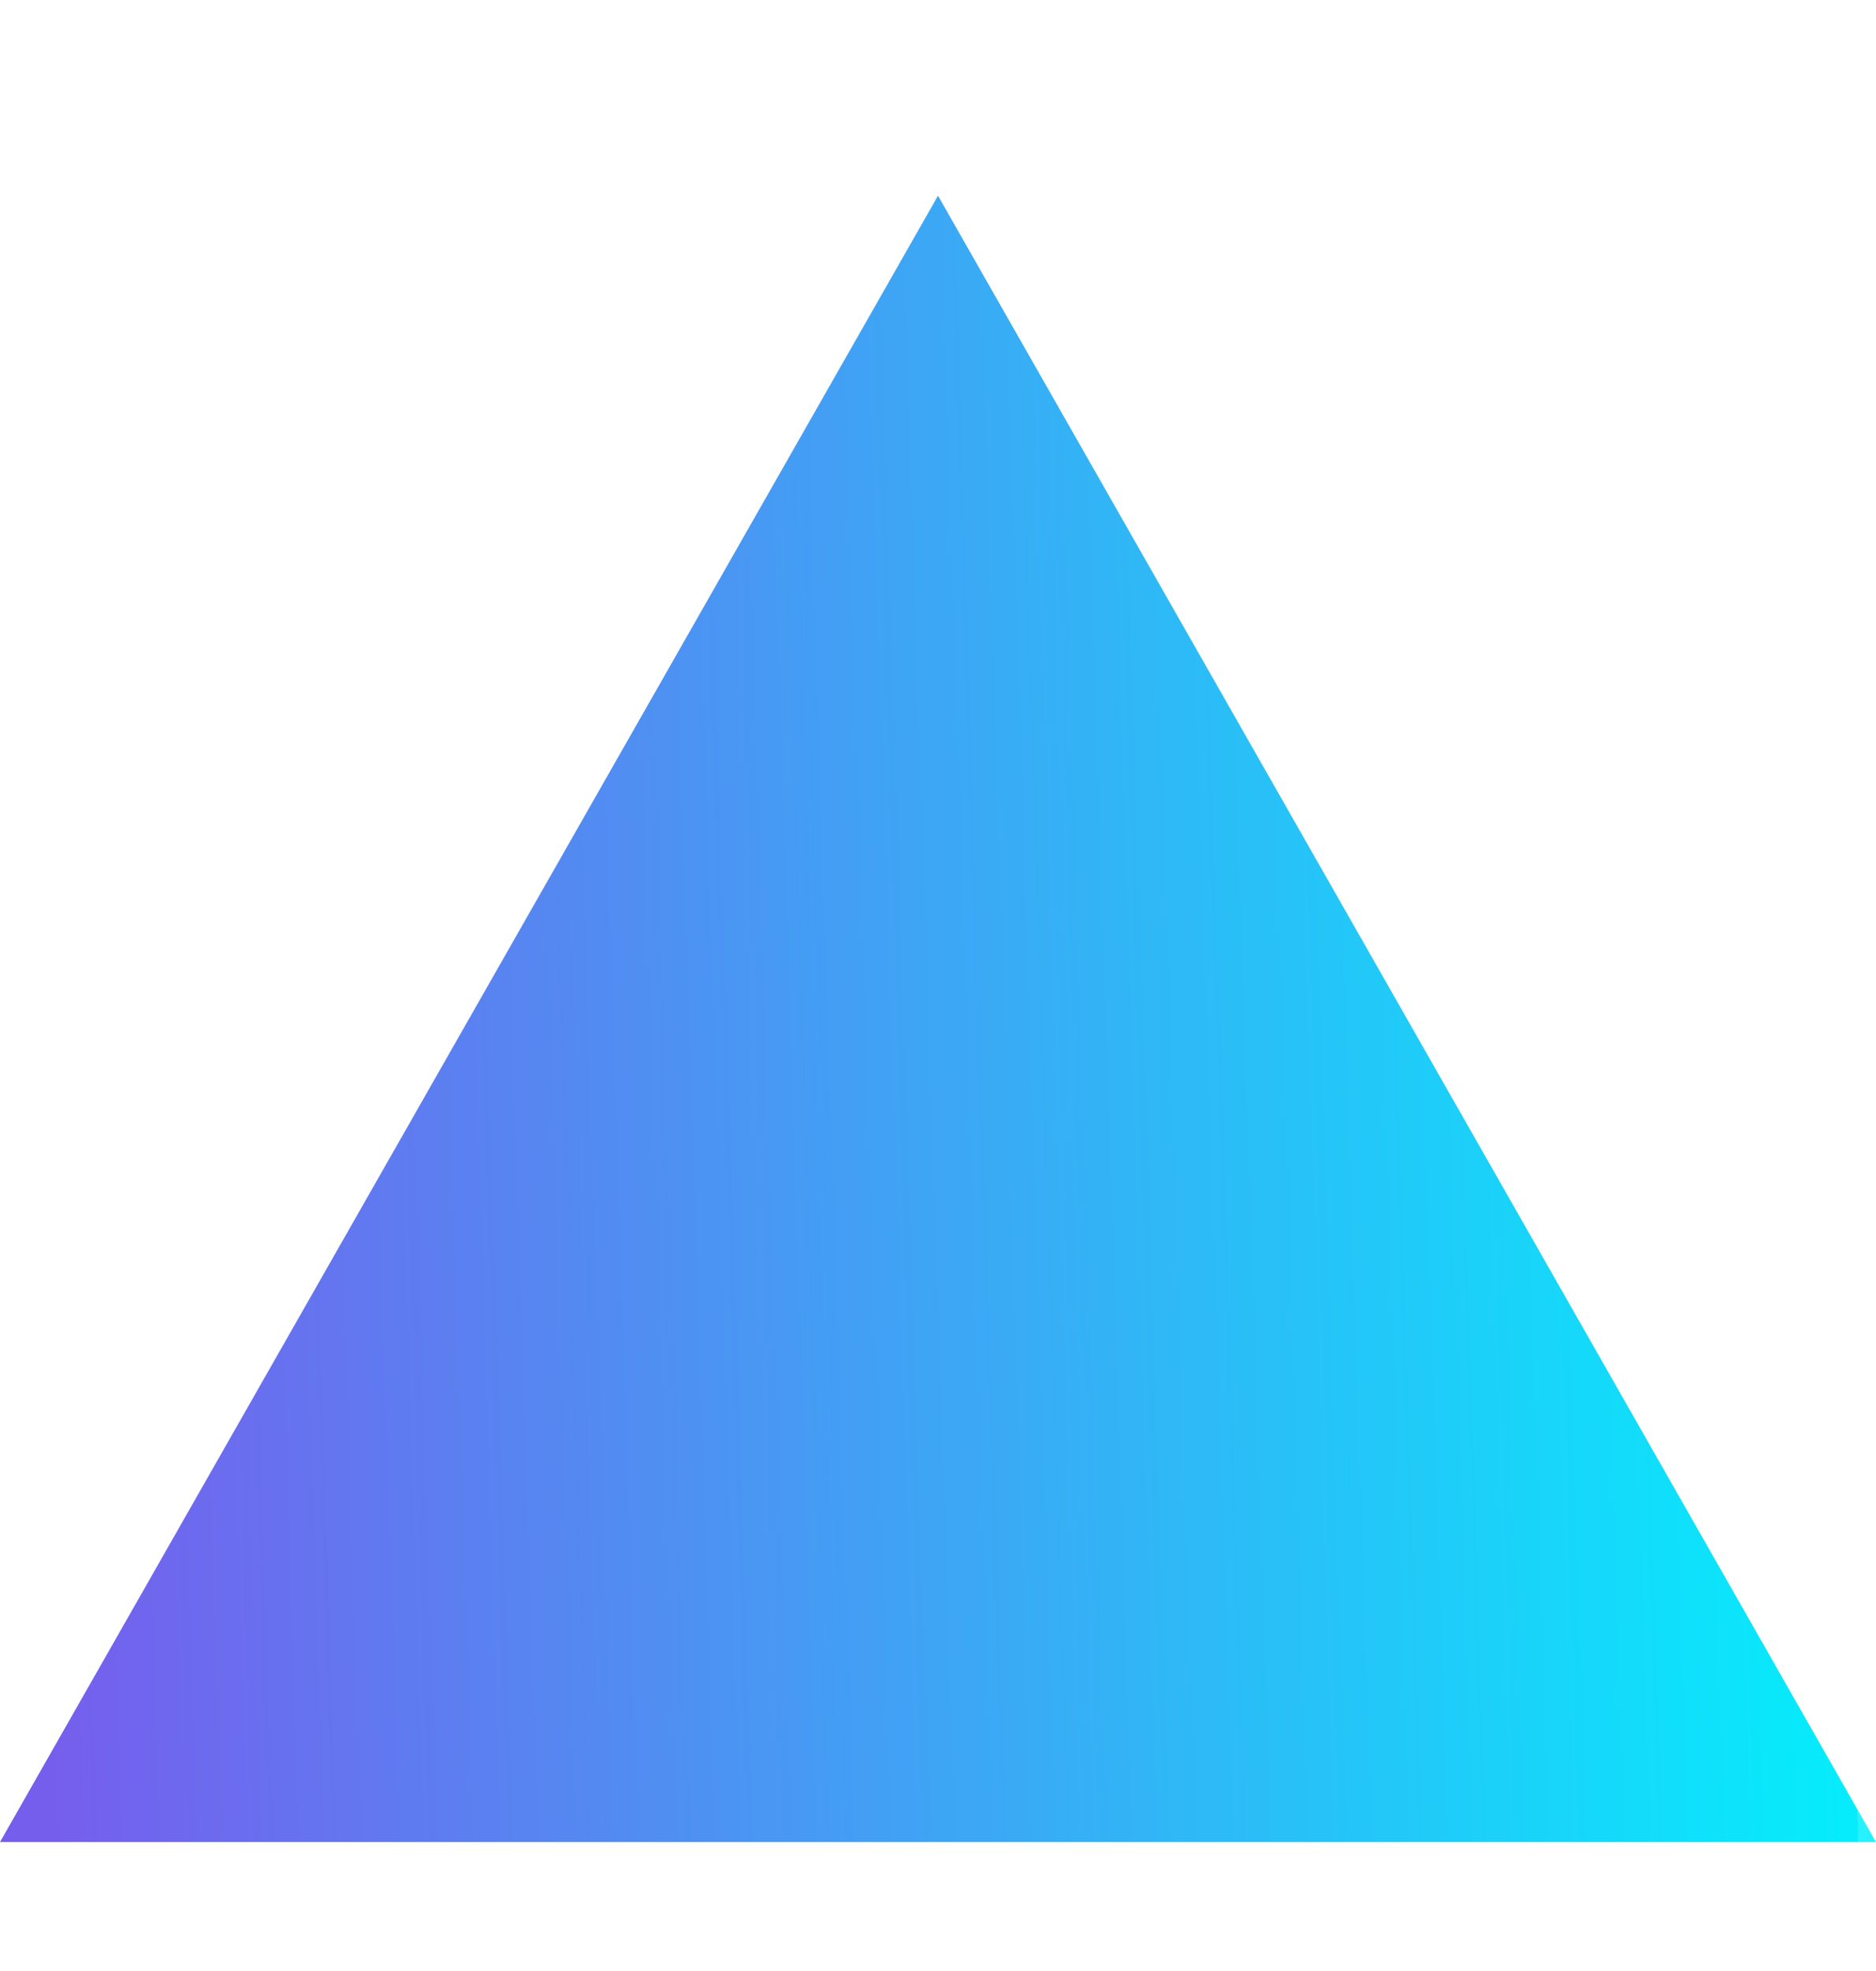 <svg width="20" height="21" viewBox="0 0 20 21" fill="none" xmlns="http://www.w3.org/2000/svg">
<g clip-path="url(#clip0_1787_1968)">
<path d="M20 19.626H0L10 2.085L20 19.626Z" fill="url(#paint0_linear_1787_1968)"/>
</g>
<defs>
<linearGradient id="paint0_linear_1787_1968" x1="0" y1="2.085" x2="19.415" y2="1.459" gradientUnits="userSpaceOnUse">
<stop stop-color="#765EED"/>
<stop offset="0.99" stop-color="#05EDFC"/>
<stop offset="0.99" stop-color="#28F1FE"/>
</linearGradient>
<clipPath id="clip0_1787_1968">
<rect width="20" height="20" fill="white" transform="translate(0 0.855)"/>
</clipPath>
</defs>
</svg>
